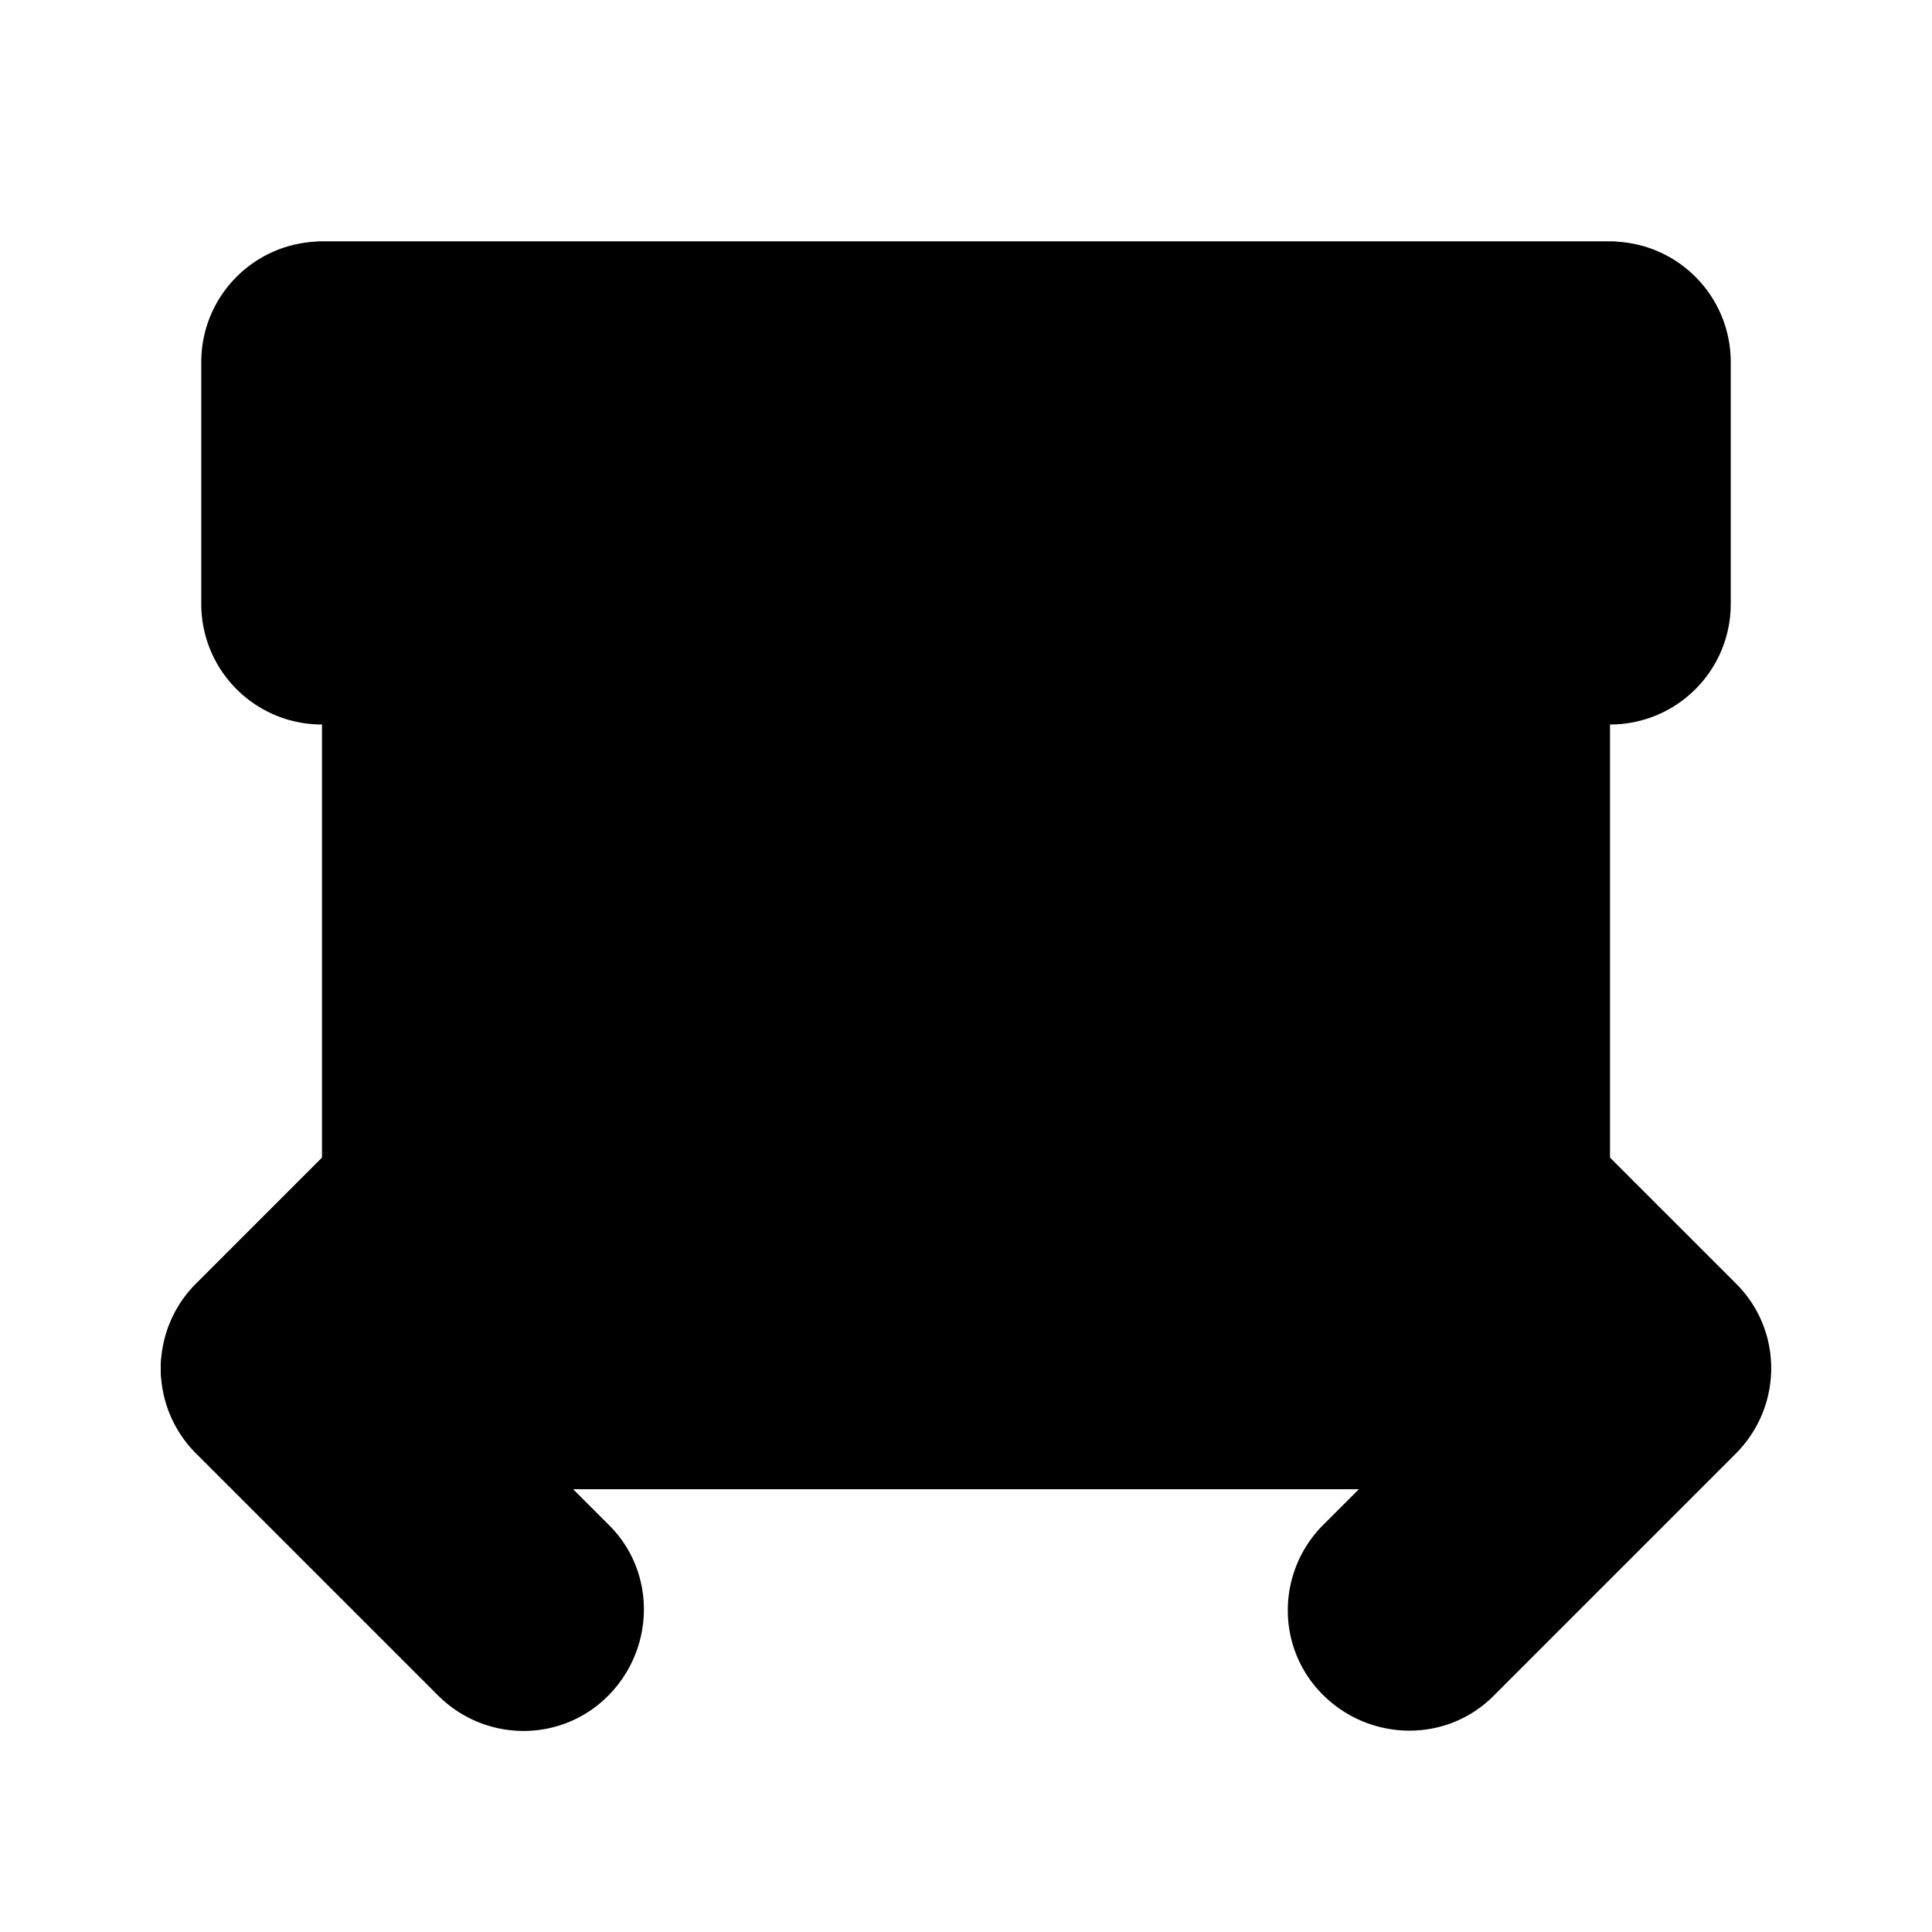 <svg xmlns="http://www.w3.org/2000/svg" viewBox="0 0 24 24">
  <path class="accent" d="M4 4h16v13H4z"/>
  <path class="outline" d="m21.71 16.29-3-3a.996.996 0 1 0-1.41 1.41l1.29 1.29H5.41L6.7 14.7a.996.996 0 1 0-1.41-1.41l-3 3a.996.996 0 0 0 0 1.41l3 3a.996.996 0 1 0 1.41-1.41L5.41 18h13.17l-1.29 1.29a.996.996 0 1 0 1.41 1.41l3-3a.996.996 0 0 0 0-1.41ZM4 8c.55 0 1-.45 1-1V5h6v6h-1c-.55 0-1 .45-1 1s.45 1 1 1h4c.55 0 1-.45 1-1s-.45-1-1-1h-1V5h6v2c0 .55.45 1 1 1s1-.45 1-1V4c0-.55-.45-1-1-1H4c-.55 0-1 .45-1 1v3c0 .55.45 1 1 1Z"/>
  <path class="solid" d="m21.56 15.94-3-3c-.59-.59-1.54-.59-2.12 0s-.59 1.54 0 2.12l.44.44H7.12l.44-.44c.59-.59.59-1.54 0-2.12s-1.54-.59-2.12 0l-3 3a1.49 1.49 0 0 0 0 2.12l3 3c.59.59 1.54.59 2.12 0s.59-1.54 0-2.12l-.44-.44h9.76l-.44.44c-.59.59-.59 1.54 0 2.12s1.54.59 2.12 0l3-3c.59-.59.59-1.54 0-2.12ZM4 9c.83 0 1.5-.67 1.5-1.5V6h5v4H10c-.83 0-1.5.67-1.5 1.5S9.17 13 10 13h4c.83 0 1.5-.67 1.5-1.5S14.83 10 14 10h-.5V6h5v1.5c0 .83.67 1.5 1.5 1.5s1.5-.67 1.5-1.5v-3c0-.83-.67-1.5-1.5-1.5H4c-.83 0-1.5.67-1.5 1.5v3C2.5 8.33 3.17 9 4 9Z"/>
</svg>